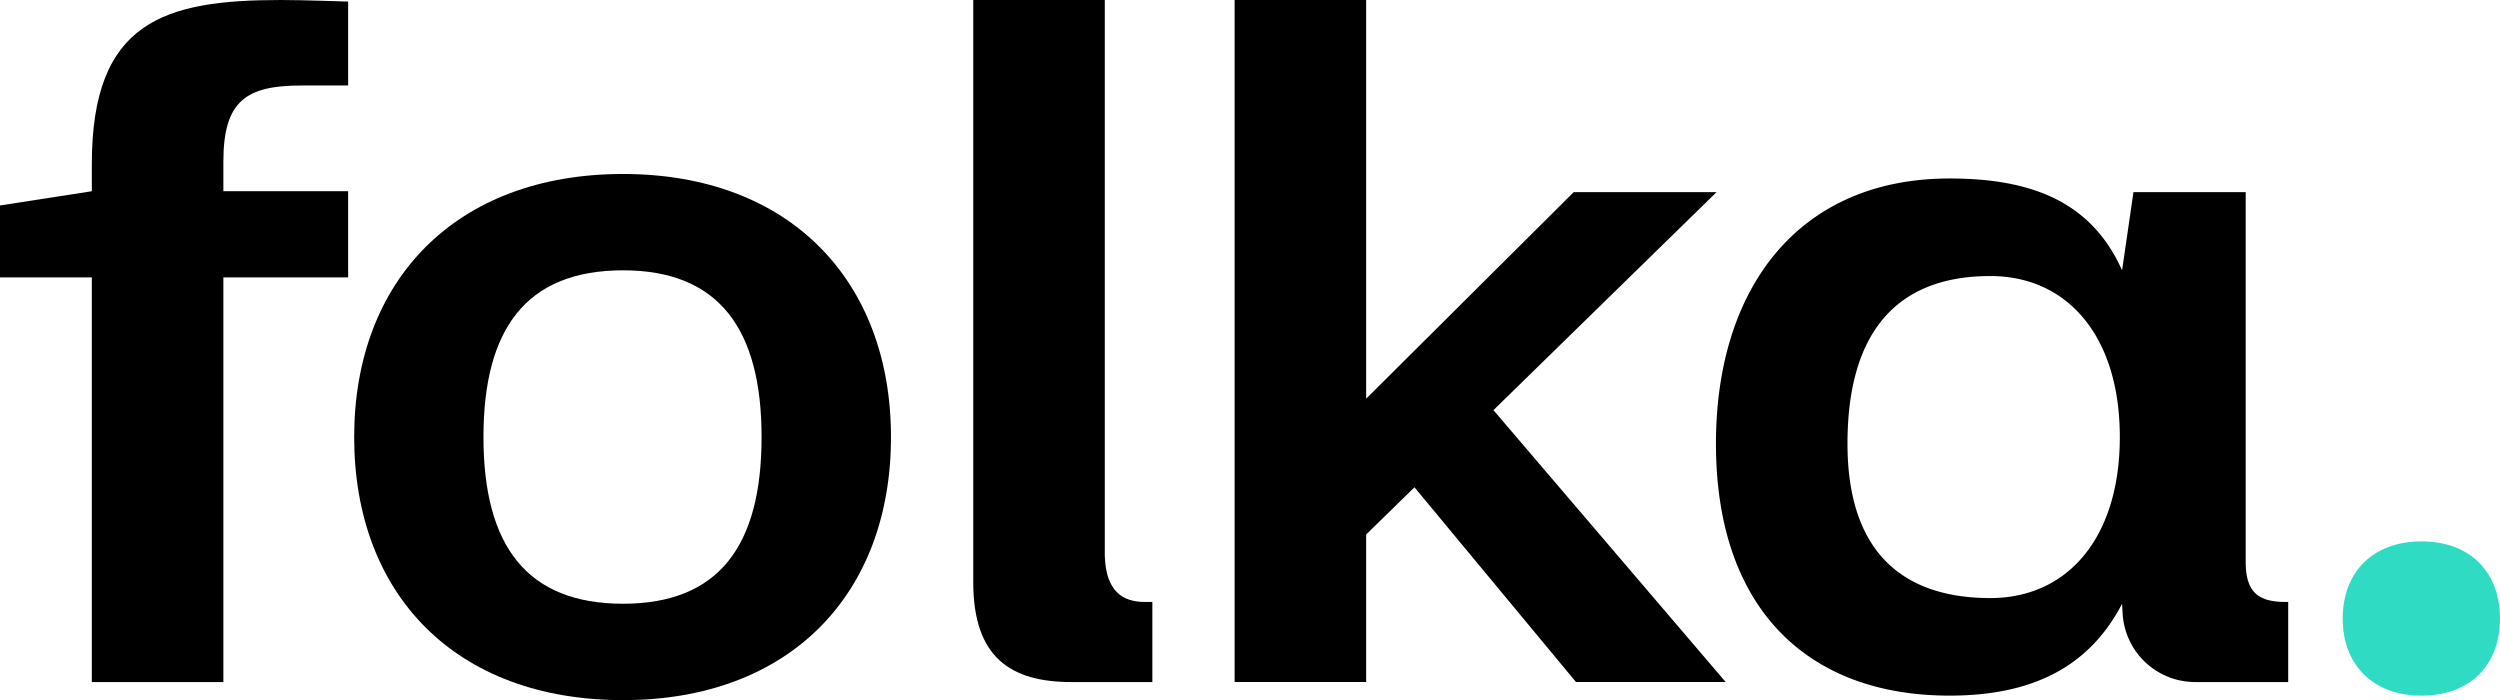 <?xml version="1.0" encoding="UTF-8"?> <svg xmlns="http://www.w3.org/2000/svg" id="Capa_1" data-name="Capa 1" viewBox="0 0 410.53 114.97"><defs><style>.cls-1{fill:#2fdbc3;}</style></defs><path d="M15.08,26.92V31.4L0,33.74V45.55H15.08V112h21.6V45.55H57.17V31.4H36.68V26.55c0-10,3.73-12.51,12.85-12.51h7.64V.26S49.72,0,46.18,0C27,0,15.08,3.46,15.08,26.92"></path><path d="M102.31,28.57c-27.53,0-44.15,17.53-44.15,43.2,0,25.85,16.62,43.2,44.15,43.2,27.35,0,44-17.35,44-43.2,0-25.67-16.62-43.2-44-43.2m0,70.57c-15.8,0-22.92-9.52-22.92-27.37,0-17.66,6.94-27.38,22.92-27.38,15.8,0,22.75,9.72,22.75,27.38,0,17.85-7,27.37-22.75,27.37"></path><path d="M368.77,92.28V31.55H350.34l-1.87,12.84c-5.12-11.45-15.13-15.08-28.34-15.08-24.71,0-38.35,17.89-38.35,43.55,0,27.13,15.1,41.37,38.35,41.37,12.82,0,22.68-4.17,28.34-15.09l.09,1.61A11.93,11.93,0,0,0,360.47,112h15.28V98.85h-.41c-4.36,0-6.57-1.48-6.57-6.57m-41.94,5.93c-14.12,0-23.45-7.31-23.45-25.35s7.87-27.53,23.45-27.53c12.67,0,21.27,9.87,21.27,26.44s-8.6,26.44-21.27,26.44"></path><path d="M181.42,91.4V0h-21.6V95.6C159.82,108,166,112,175.94,112h13.29V98.85H188c-3.63,0-6.37-1.73-6.57-7.45"></path><polygon points="281.88 31.55 258.42 31.55 224.34 65.47 224.34 0 202.74 0 202.74 111.99 224.34 111.99 224.34 87.77 232.27 80.02 258.79 111.99 283.37 111.99 245.24 67.35 281.88 31.55"></polygon><path class="cls-1" d="M397.64,88.9c-8.07,0-12.94,5.14-12.94,12.66s4.87,12.67,12.94,12.67,12.89-5.09,12.89-12.67S405.66,88.9,397.64,88.9"></path></svg> 